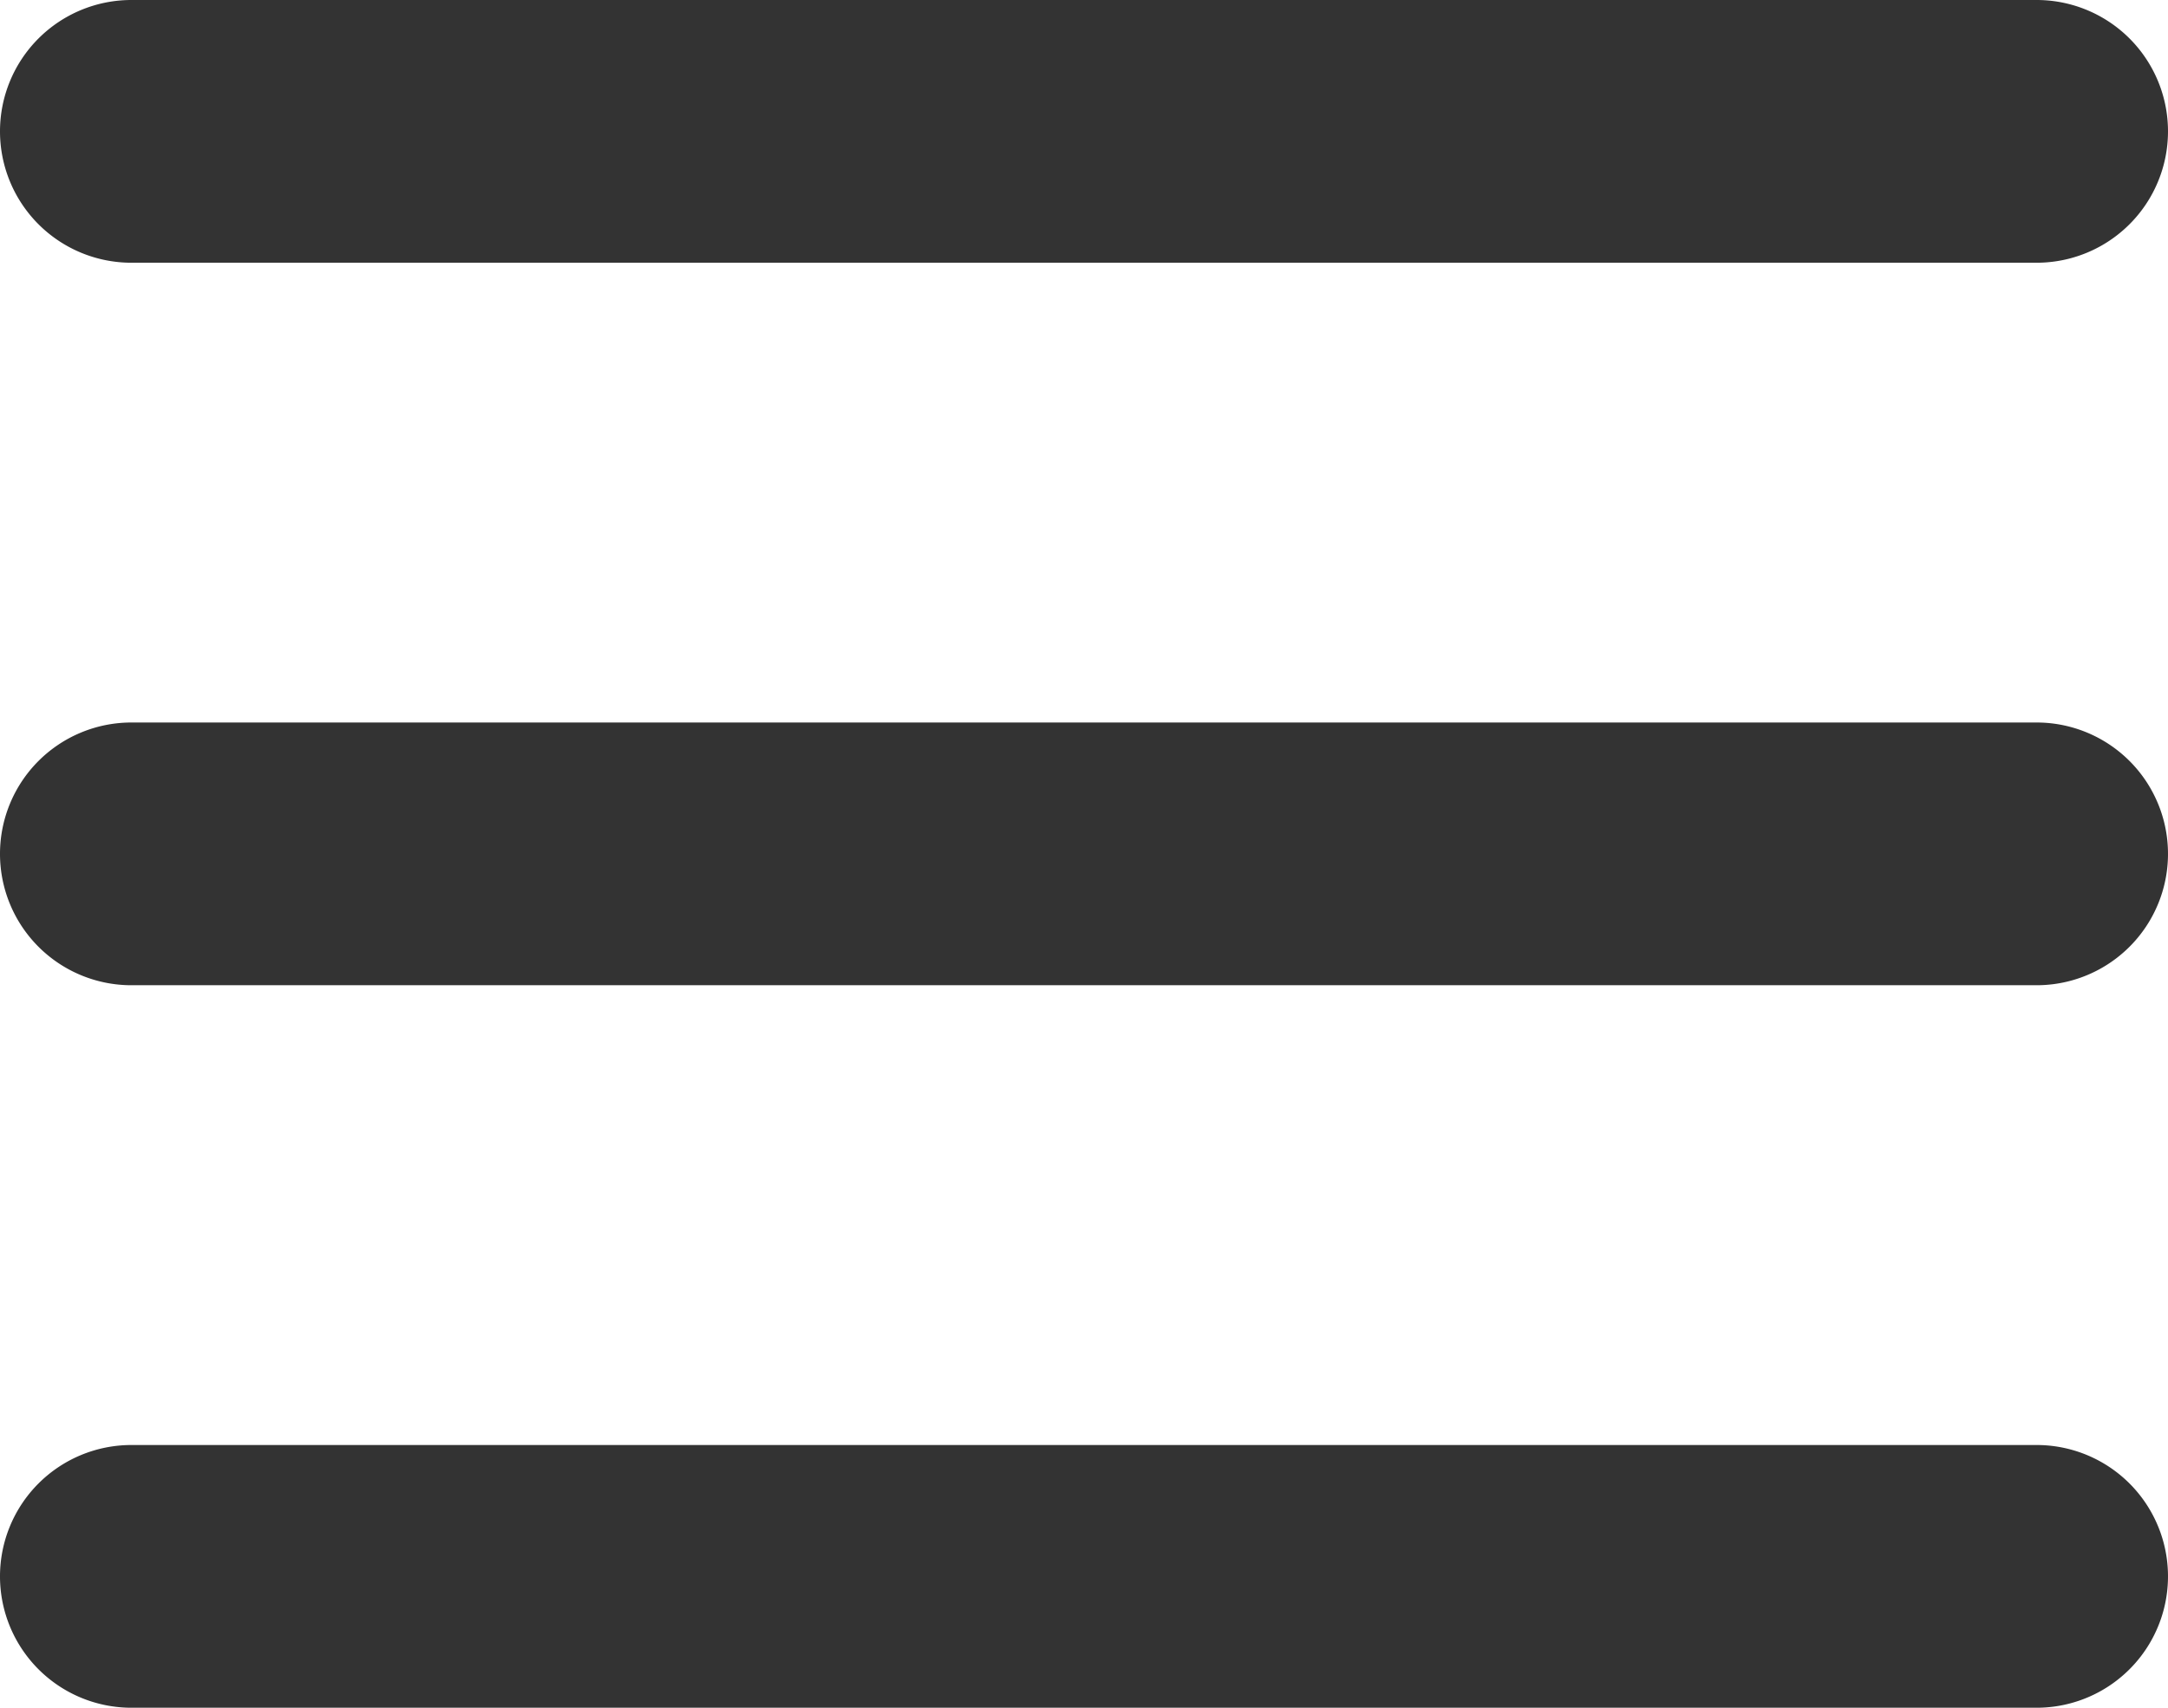 <svg width="33" height="26" fill="none" xmlns="http://www.w3.org/2000/svg"><path fill-rule="evenodd" clip-rule="evenodd" d="M0 2a2 2 0 012-2h29a2 2 0 110 4H2a2 2 0 01-2-2zm0 11a2 2 0 012-2h29a2 2 0 110 4H2a2 2 0 01-2-2zm0 11a2 2 0 012-2h29a2 2 0 110 4H2a2 2 0 01-2-2z" fill="#333"/></svg>